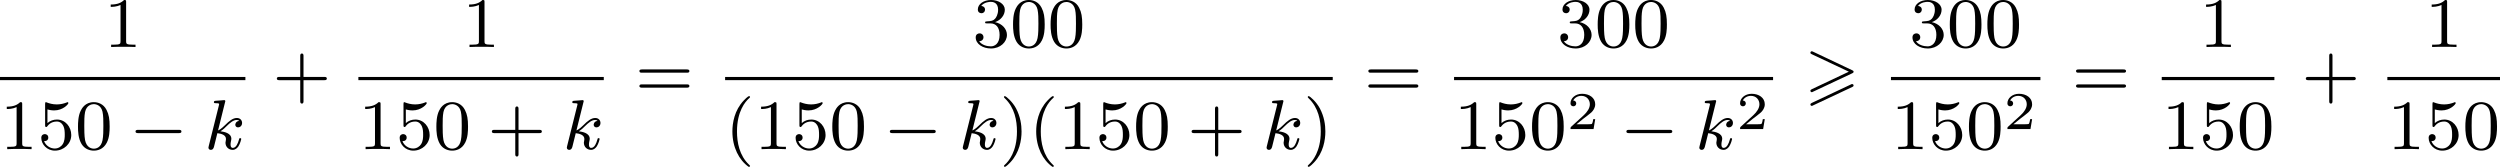 <?xml version='1.0' encoding='UTF-8'?>
<!-- This file was generated by dvisvgm 2.13.3 -->
<svg version='1.1' xmlns='http://www.w3.org/2000/svg' xmlns:xlink='http://www.w3.org/1999/xlink' width='563.859pt' height='37.626pt' viewBox='228.307 576.329 563.859 37.626'>
<defs>
<path id='g0-62' d='M5.372-2.582C5.499-2.638 5.531-2.694 5.531-2.758C5.531-2.861 5.475-2.885 5.372-2.933L.98-5.013C.869-5.069 .837-5.069 .821-5.069C.733-5.069 .662-4.997 .662-4.91C.662-4.806 .725-4.782 .821-4.734L4.997-2.766L.813-.789C.693-.733 .662-.685 .662-.614C.662-.526 .733-.454 .821-.454C.845-.454 .861-.454 .964-.51L5.372-2.582ZM5.372-1.036C5.499-1.092 5.531-1.148 5.531-1.211C5.531-1.371 5.38-1.371 5.324-1.371L.813 .757C.733 .797 .662 .845 .662 .933S.733 1.092 .821 1.092C.845 1.092 .861 1.092 .964 1.036L5.372-1.036Z'/>
<path id='g4-50' d='M3.216-1.118H2.995C2.983-1.034 2.923-.64 2.833-.574C2.792-.538 2.307-.538 2.224-.538H1.106L1.871-1.16C2.074-1.321 2.606-1.704 2.792-1.883C2.971-2.062 3.216-2.367 3.216-2.792C3.216-3.539 2.54-3.975 1.739-3.975C.968-3.975 .43-3.467 .43-2.905C.43-2.6 .687-2.564 .753-2.564C.903-2.564 1.076-2.672 1.076-2.887C1.076-3.019 .998-3.21 .735-3.21C.873-3.515 1.237-3.742 1.65-3.742C2.277-3.742 2.612-3.276 2.612-2.792C2.612-2.367 2.331-1.931 1.913-1.548L.496-.251C.436-.191 .43-.185 .43 0H3.031L3.216-1.118Z'/>
<path id='g3-107' d='M2.327-5.292C2.335-5.308 2.359-5.412 2.359-5.42C2.359-5.46 2.327-5.531 2.232-5.531C2.2-5.531 1.953-5.507 1.769-5.491L1.323-5.46C1.148-5.444 1.068-5.436 1.068-5.292C1.068-5.181 1.18-5.181 1.275-5.181C1.658-5.181 1.658-5.133 1.658-5.061C1.658-5.037 1.658-5.021 1.618-4.878L.486-.343C.454-.223 .454-.175 .454-.167C.454-.032 .566 .08 .717 .08C.988 .08 1.052-.175 1.084-.287C1.164-.622 1.371-1.467 1.459-1.801C1.897-1.753 2.431-1.602 2.431-1.148C2.431-1.108 2.431-1.068 2.415-.988C2.391-.885 2.375-.773 2.375-.733C2.375-.263 2.726 .08 3.188 .08C3.523 .08 3.73-.167 3.834-.319C4.025-.614 4.152-1.092 4.152-1.14C4.152-1.219 4.089-1.243 4.033-1.243C3.937-1.243 3.921-1.196 3.889-1.052C3.786-.677 3.579-.143 3.204-.143C2.997-.143 2.949-.319 2.949-.534C2.949-.638 2.957-.733 2.997-.917C3.005-.948 3.037-1.076 3.037-1.164C3.037-1.817 2.216-1.961 1.809-2.016C2.104-2.192 2.375-2.463 2.471-2.566C2.909-2.997 3.268-3.292 3.65-3.292C3.754-3.292 3.85-3.268 3.913-3.188C3.483-3.132 3.483-2.758 3.483-2.75C3.483-2.574 3.618-2.455 3.794-2.455C4.009-2.455 4.248-2.63 4.248-2.957C4.248-3.228 4.057-3.515 3.658-3.515C3.196-3.515 2.782-3.164 2.327-2.71C1.865-2.256 1.666-2.168 1.538-2.112L2.327-5.292Z'/>
<path id='g2-0' d='M5.571-1.809C5.699-1.809 5.874-1.809 5.874-1.993S5.699-2.176 5.571-2.176H1.004C.877-2.176 .701-2.176 .701-1.993S.877-1.809 1.004-1.809H5.571Z'/>
<path id='g6-40' d='M2.654 1.993C2.718 1.993 2.813 1.993 2.813 1.897C2.813 1.865 2.805 1.857 2.702 1.753C1.61 .725 1.339-.757 1.339-1.993C1.339-4.288 2.287-5.364 2.694-5.731C2.805-5.834 2.813-5.842 2.813-5.882S2.782-5.978 2.702-5.978C2.574-5.978 2.176-5.571 2.112-5.499C1.044-4.384 .821-2.949 .821-1.993C.821-.207 1.57 1.227 2.654 1.993Z'/>
<path id='g6-41' d='M2.463-1.993C2.463-2.75 2.335-3.658 1.841-4.599C1.451-5.332 .725-5.978 .582-5.978C.502-5.978 .478-5.922 .478-5.882C.478-5.85 .478-5.834 .574-5.738C1.69-4.678 1.945-3.22 1.945-1.993C1.945 .295 .996 1.379 .59 1.745C.486 1.849 .478 1.857 .478 1.897S.502 1.993 .582 1.993C.709 1.993 1.108 1.586 1.172 1.514C2.24 .399 2.463-1.036 2.463-1.993Z'/>
<path id='g6-43' d='M3.475-1.809H5.818C5.93-1.809 6.105-1.809 6.105-1.993S5.93-2.176 5.818-2.176H3.475V-4.527C3.475-4.639 3.475-4.814 3.292-4.814S3.108-4.639 3.108-4.527V-2.176H.757C.646-2.176 .47-2.176 .47-1.993S.646-1.809 .757-1.809H3.108V.542C3.108 .654 3.108 .829 3.292 .829S3.475 .654 3.475 .542V-1.809Z'/>
<path id='g6-48' d='M3.897-2.542C3.897-3.395 3.81-3.913 3.547-4.423C3.196-5.125 2.55-5.3 2.112-5.3C1.108-5.3 .741-4.551 .63-4.328C.343-3.746 .327-2.957 .327-2.542C.327-2.016 .351-1.211 .733-.574C1.1 .016 1.69 .167 2.112 .167C2.495 .167 3.18 .048 3.579-.741C3.873-1.315 3.897-2.024 3.897-2.542ZM2.112-.056C1.841-.056 1.291-.183 1.124-1.02C1.036-1.474 1.036-2.224 1.036-2.638C1.036-3.188 1.036-3.746 1.124-4.184C1.291-4.997 1.913-5.077 2.112-5.077C2.383-5.077 2.933-4.941 3.092-4.216C3.188-3.778 3.188-3.18 3.188-2.638C3.188-2.168 3.188-1.451 3.092-1.004C2.925-.167 2.375-.056 2.112-.056Z'/>
<path id='g6-49' d='M2.503-5.077C2.503-5.292 2.487-5.3 2.271-5.3C1.945-4.981 1.522-4.79 .765-4.79V-4.527C.98-4.527 1.411-4.527 1.873-4.742V-.654C1.873-.359 1.849-.263 1.092-.263H.813V0C1.14-.024 1.825-.024 2.184-.024S3.236-.024 3.563 0V-.263H3.284C2.527-.263 2.503-.359 2.503-.654V-5.077Z'/>
<path id='g6-51' d='M2.016-2.662C2.646-2.662 3.045-2.2 3.045-1.363C3.045-.367 2.479-.072 2.056-.072C1.618-.072 1.02-.231 .741-.654C1.028-.654 1.227-.837 1.227-1.1C1.227-1.355 1.044-1.538 .789-1.538C.574-1.538 .351-1.403 .351-1.084C.351-.327 1.164 .167 2.072 .167C3.132 .167 3.873-.566 3.873-1.363C3.873-2.024 3.347-2.63 2.534-2.805C3.164-3.029 3.634-3.571 3.634-4.208S2.917-5.3 2.088-5.3C1.235-5.3 .59-4.838 .59-4.232C.59-3.937 .789-3.81 .996-3.81C1.243-3.81 1.403-3.985 1.403-4.216C1.403-4.511 1.148-4.623 .972-4.631C1.307-5.069 1.921-5.093 2.064-5.093C2.271-5.093 2.877-5.029 2.877-4.208C2.877-3.65 2.646-3.316 2.534-3.188C2.295-2.941 2.112-2.925 1.626-2.893C1.474-2.885 1.411-2.877 1.411-2.774C1.411-2.662 1.482-2.662 1.618-2.662H2.016Z'/>
<path id='g6-53' d='M1.116-4.479C1.219-4.447 1.538-4.368 1.873-4.368C2.869-4.368 3.475-5.069 3.475-5.189C3.475-5.276 3.419-5.3 3.379-5.3C3.363-5.3 3.347-5.3 3.276-5.26C2.965-5.141 2.598-5.045 2.168-5.045C1.698-5.045 1.307-5.165 1.06-5.26C.98-5.3 .964-5.3 .956-5.3C.853-5.3 .853-5.212 .853-5.069V-2.734C.853-2.59 .853-2.495 .98-2.495C1.044-2.495 1.068-2.527 1.108-2.59C1.203-2.71 1.506-3.116 2.184-3.116C2.63-3.116 2.845-2.75 2.917-2.598C3.053-2.311 3.068-1.945 3.068-1.634C3.068-1.339 3.061-.909 2.837-.558C2.686-.319 2.367-.072 1.945-.072C1.427-.072 .917-.399 .733-.917C.757-.909 .805-.909 .813-.909C1.036-.909 1.211-1.052 1.211-1.299C1.211-1.594 .98-1.698 .821-1.698C.677-1.698 .422-1.618 .422-1.275C.422-.558 1.044 .167 1.961 .167C2.957 .167 3.802-.606 3.802-1.594C3.802-2.519 3.132-3.339 2.192-3.339C1.793-3.339 1.419-3.212 1.116-2.941V-4.479Z'/>
<path id='g6-61' d='M5.826-2.654C5.946-2.654 6.105-2.654 6.105-2.837S5.914-3.021 5.794-3.021H.781C.662-3.021 .47-3.021 .47-2.837S.63-2.654 .749-2.654H5.826ZM5.794-.964C5.914-.964 6.105-.964 6.105-1.148S5.946-1.331 5.826-1.331H.749C.63-1.331 .47-1.331 .47-1.148S.662-.964 .781-.964H5.794Z'/>
</defs>
<g id='page3' transform='matrix(2 0 0 2 0 0)'>
<use x='125.873' y='293.465' xlink:href='#g6-49'/>
<rect x='114.153' y='296.843' height='.359' width='27.674'/>
<use x='114.153' y='304.985' xlink:href='#g6-49'/>
<use x='118.388' y='304.985' xlink:href='#g6-53'/>
<use x='122.622' y='304.985' xlink:href='#g6-48'/>
<use x='128.738' y='304.985' xlink:href='#g2-0'/>
<use x='137.206' y='304.985' xlink:href='#g3-107'/>
<use x='144.905' y='299.015' xlink:href='#g6-43'/>
<use x='166.289' y='293.465' xlink:href='#g6-49'/>
<rect x='154.569' y='296.843' height='.359' width='27.674'/>
<use x='154.569' y='304.985' xlink:href='#g6-49'/>
<use x='158.803' y='304.985' xlink:href='#g6-53'/>
<use x='163.037' y='304.985' xlink:href='#g6-48'/>
<use x='169.153' y='304.985' xlink:href='#g6-43'/>
<use x='177.622' y='304.985' xlink:href='#g3-107'/>
<use x='185.791' y='299.015' xlink:href='#g6-61'/>
<use x='223.835' y='293.465' xlink:href='#g6-51'/>
<use x='228.069' y='293.465' xlink:href='#g6-48'/>
<use x='232.304' y='293.465' xlink:href='#g6-48'/>
<rect x='195.926' y='296.843' height='.359' width='68.522'/>
<use x='195.926' y='304.985' xlink:href='#g6-40'/>
<use x='199.219' y='304.985' xlink:href='#g6-49'/>
<use x='203.453' y='304.985' xlink:href='#g6-53'/>
<use x='207.687' y='304.985' xlink:href='#g6-48'/>
<use x='213.803' y='304.985' xlink:href='#g2-0'/>
<use x='222.272' y='304.985' xlink:href='#g3-107'/>
<use x='226.893' y='304.985' xlink:href='#g6-41'/>
<use x='230.186' y='304.985' xlink:href='#g6-40'/>
<use x='233.48' y='304.985' xlink:href='#g6-49'/>
<use x='237.714' y='304.985' xlink:href='#g6-53'/>
<use x='241.948' y='304.985' xlink:href='#g6-48'/>
<use x='248.064' y='304.985' xlink:href='#g6-43'/>
<use x='256.533' y='304.985' xlink:href='#g3-107'/>
<use x='261.154' y='304.985' xlink:href='#g6-41'/>
<use x='267.995' y='299.015' xlink:href='#g6-61'/>
<use x='289.767' y='293.465' xlink:href='#g6-51'/>
<use x='294.001' y='293.465' xlink:href='#g6-48'/>
<use x='298.235' y='293.465' xlink:href='#g6-48'/>
<rect x='278.13' y='296.843' height='.359' width='35.976'/>
<use x='278.13' y='304.985' xlink:href='#g6-49'/>
<use x='282.364' y='304.985' xlink:href='#g6-53'/>
<use x='286.598' y='304.985' xlink:href='#g6-48'/>
<use x='290.832' y='302.716' xlink:href='#g4-50'/>
<use x='296.865' y='304.985' xlink:href='#g2-0'/>
<use x='305.333' y='304.985' xlink:href='#g3-107'/>
<use x='309.955' y='302.716' xlink:href='#g4-50'/>
<use x='317.654' y='299.015' xlink:href='#g0-62'/>
<use x='329.476' y='293.465' xlink:href='#g6-51'/>
<use x='333.71' y='293.465' xlink:href='#g6-48'/>
<use x='337.945' y='293.465' xlink:href='#g6-48'/>
<rect x='327.401' y='296.843' height='.359' width='16.854'/>
<use x='327.401' y='304.985' xlink:href='#g6-49'/>
<use x='331.635' y='304.985' xlink:href='#g6-53'/>
<use x='335.869' y='304.985' xlink:href='#g6-48'/>
<use x='340.103' y='302.716' xlink:href='#g4-50'/>
<use x='347.802' y='299.015' xlink:href='#g6-61'/>
<use x='362.171' y='293.465' xlink:href='#g6-49'/>
<rect x='357.937' y='296.843' height='.359' width='12.703'/>
<use x='357.937' y='304.985' xlink:href='#g6-49'/>
<use x='362.171' y='304.985' xlink:href='#g6-53'/>
<use x='366.405' y='304.985' xlink:href='#g6-48'/>
<use x='373.716' y='299.015' xlink:href='#g6-43'/>
<use x='387.614' y='293.465' xlink:href='#g6-49'/>
<rect x='383.38' y='296.843' height='.359' width='12.703'/>
<use x='383.38' y='304.985' xlink:href='#g6-49'/>
<use x='387.614' y='304.985' xlink:href='#g6-53'/>
<use x='391.849' y='304.985' xlink:href='#g6-48'/>
</g>
</svg>